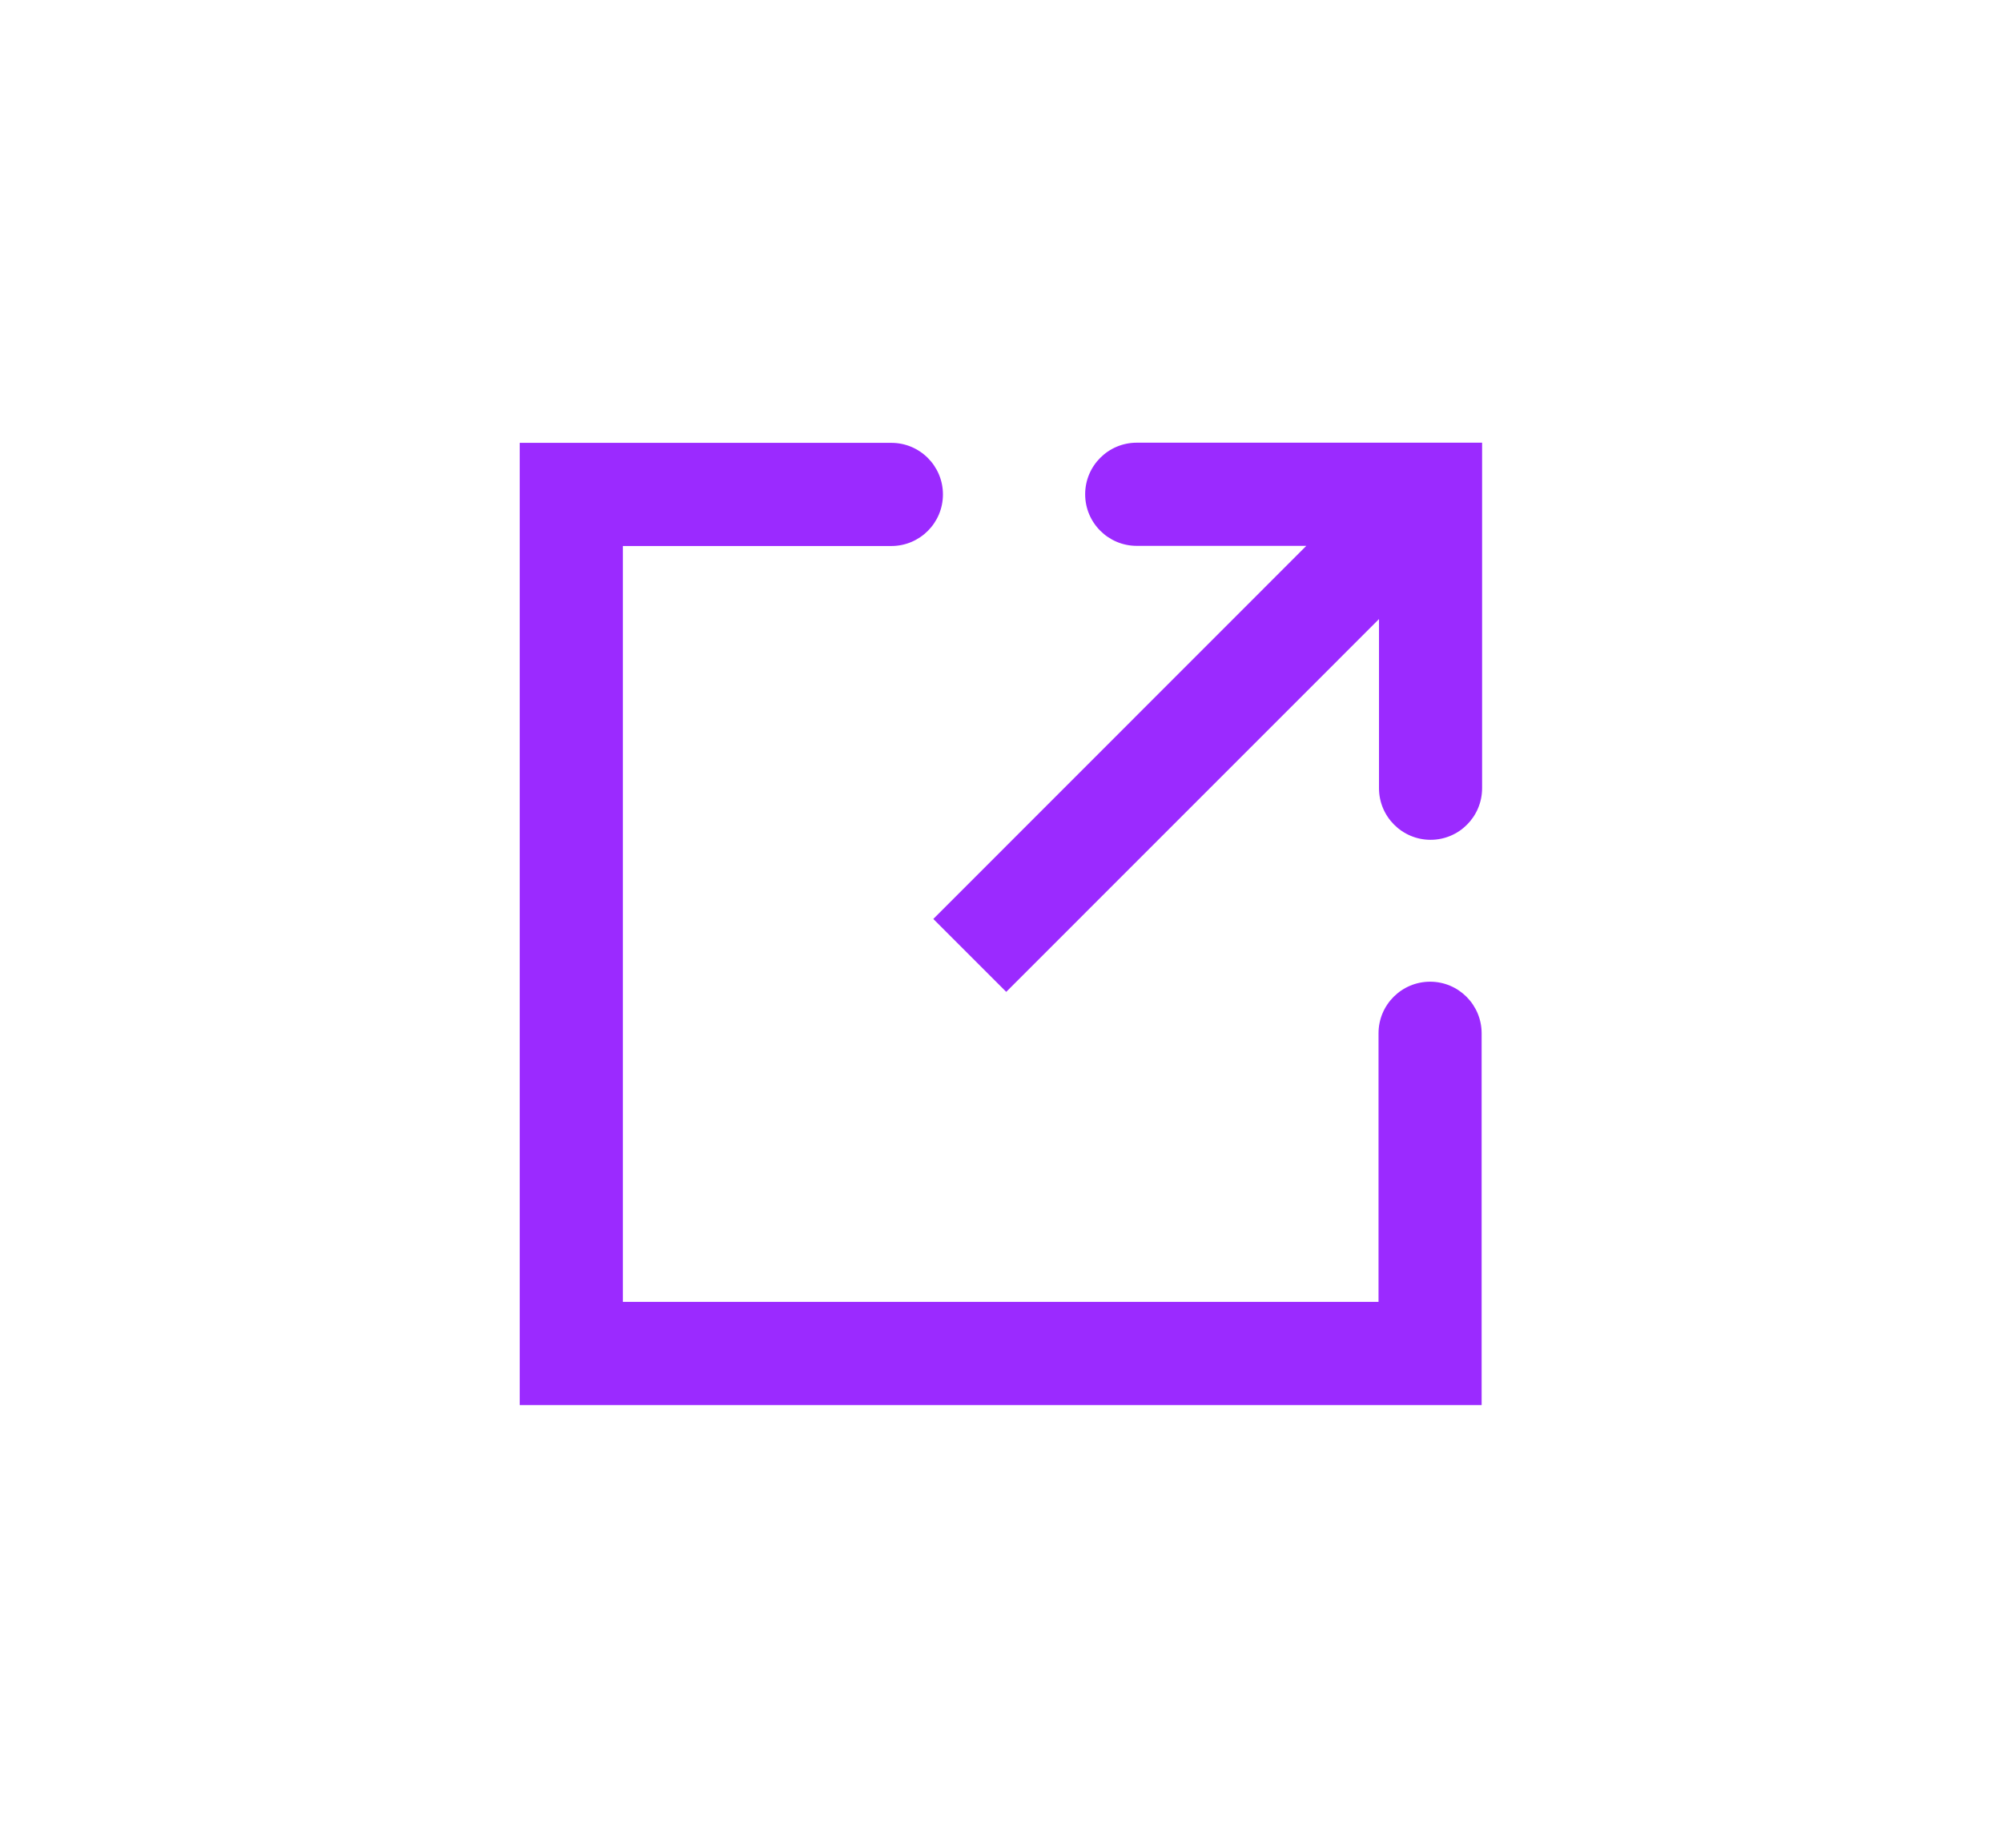 <svg width="26" height="24" viewBox="0 0 26 24" fill="none" xmlns="http://www.w3.org/2000/svg">
<g id="link-out">
<path id="Vector (Stroke)" fill-rule="evenodd" clip-rule="evenodd" d="M14.093 6.42C14.093 6.05 14.393 5.75 14.763 5.75L19.248 5.75C19.248 7.246 19.248 8.741 19.248 10.238C19.248 10.607 18.949 10.908 18.579 10.908C18.209 10.908 17.909 10.607 17.909 10.238V8.041L13.068 12.883L12.121 11.936L16.965 7.09H14.763C14.393 7.09 14.093 6.79 14.093 6.42ZM6.75 5.752H11.576C11.946 5.752 12.246 6.052 12.246 6.422C12.246 6.792 11.946 7.092 11.576 7.092H8.089V16.91H17.903V13.421C17.903 13.051 18.203 12.751 18.573 12.751C18.942 12.751 19.242 13.051 19.242 13.421V18.25H6.75V5.752Z" fill="#9B2AFF"/>
</g>
</svg>

